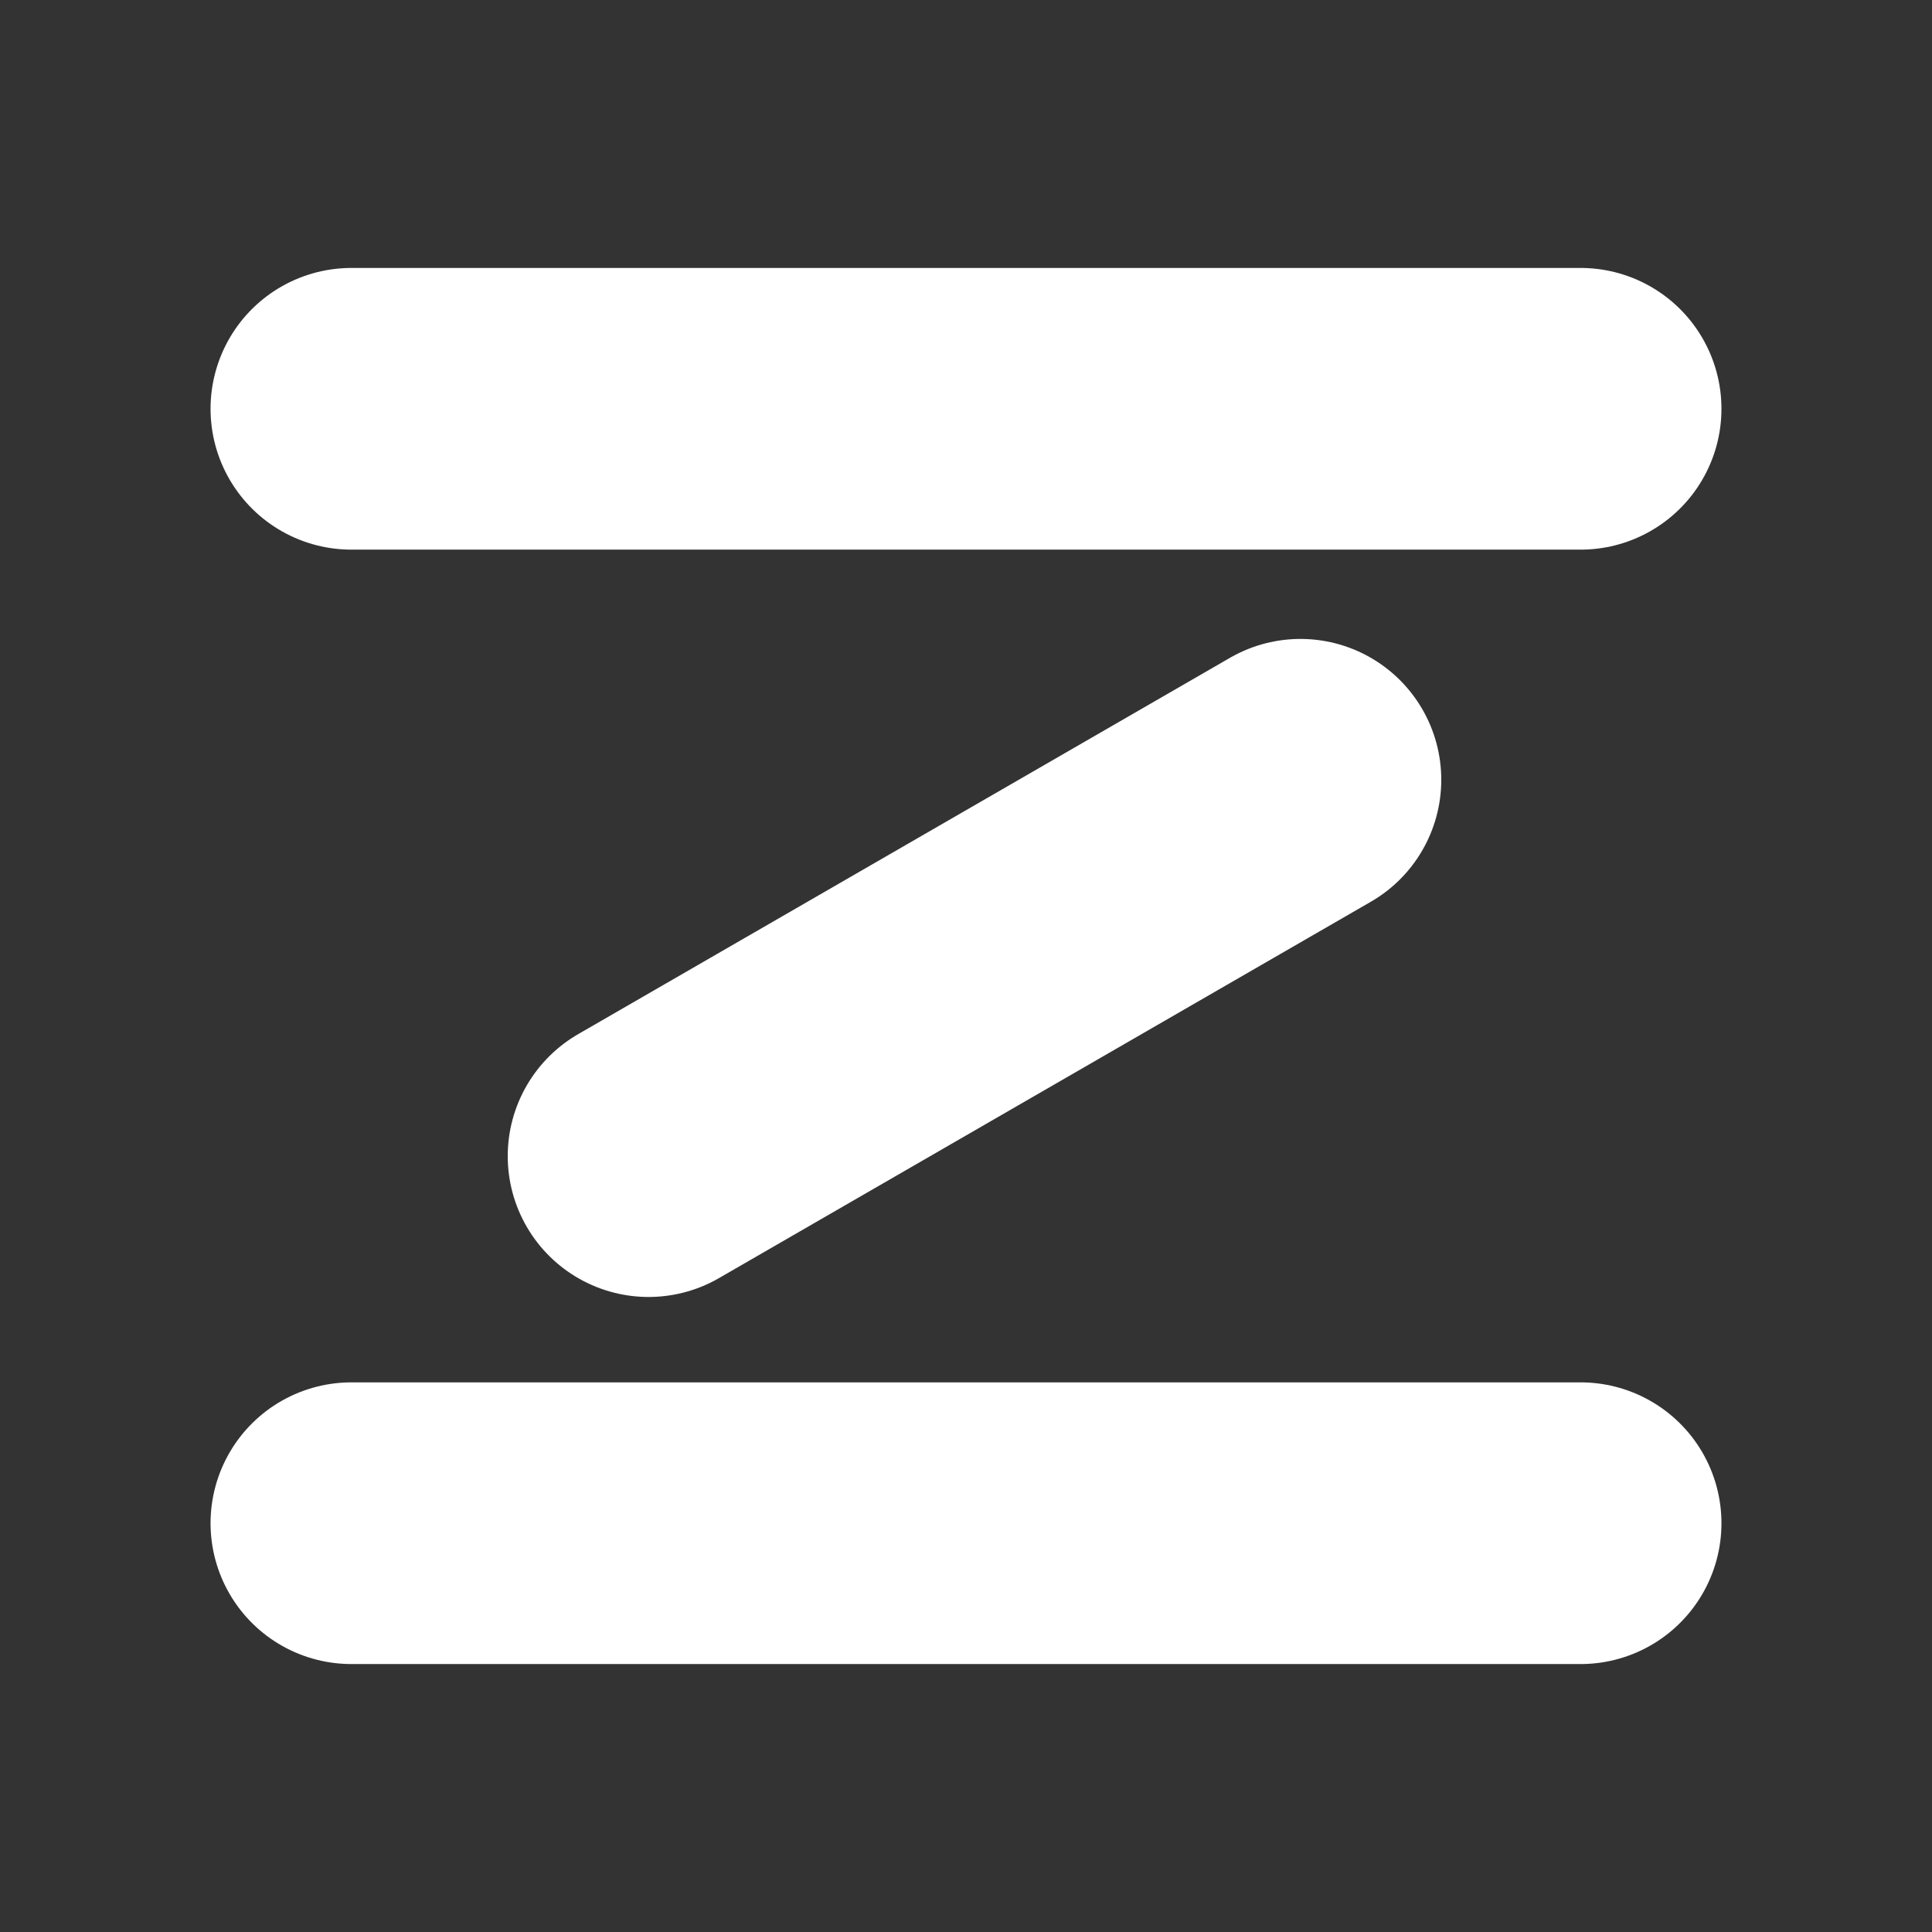 <svg xmlns="http://www.w3.org/2000/svg" xml:space="preserve" style="fill-rule:evenodd;clip-rule:evenodd;stroke-linecap:round;stroke-linejoin:round;stroke-miterlimit:1.5" viewBox="0 0 100 100"><rect x="0" y="0" width="100" height="100" fill="#333333" stroke="none"/><path d="M18.188 78.841h63.624M18.188 21.159h63.624M67.31 40.361l-33.74 19.48" style="fill:none;stroke:#fff;stroke-width:14.58px"/></svg>